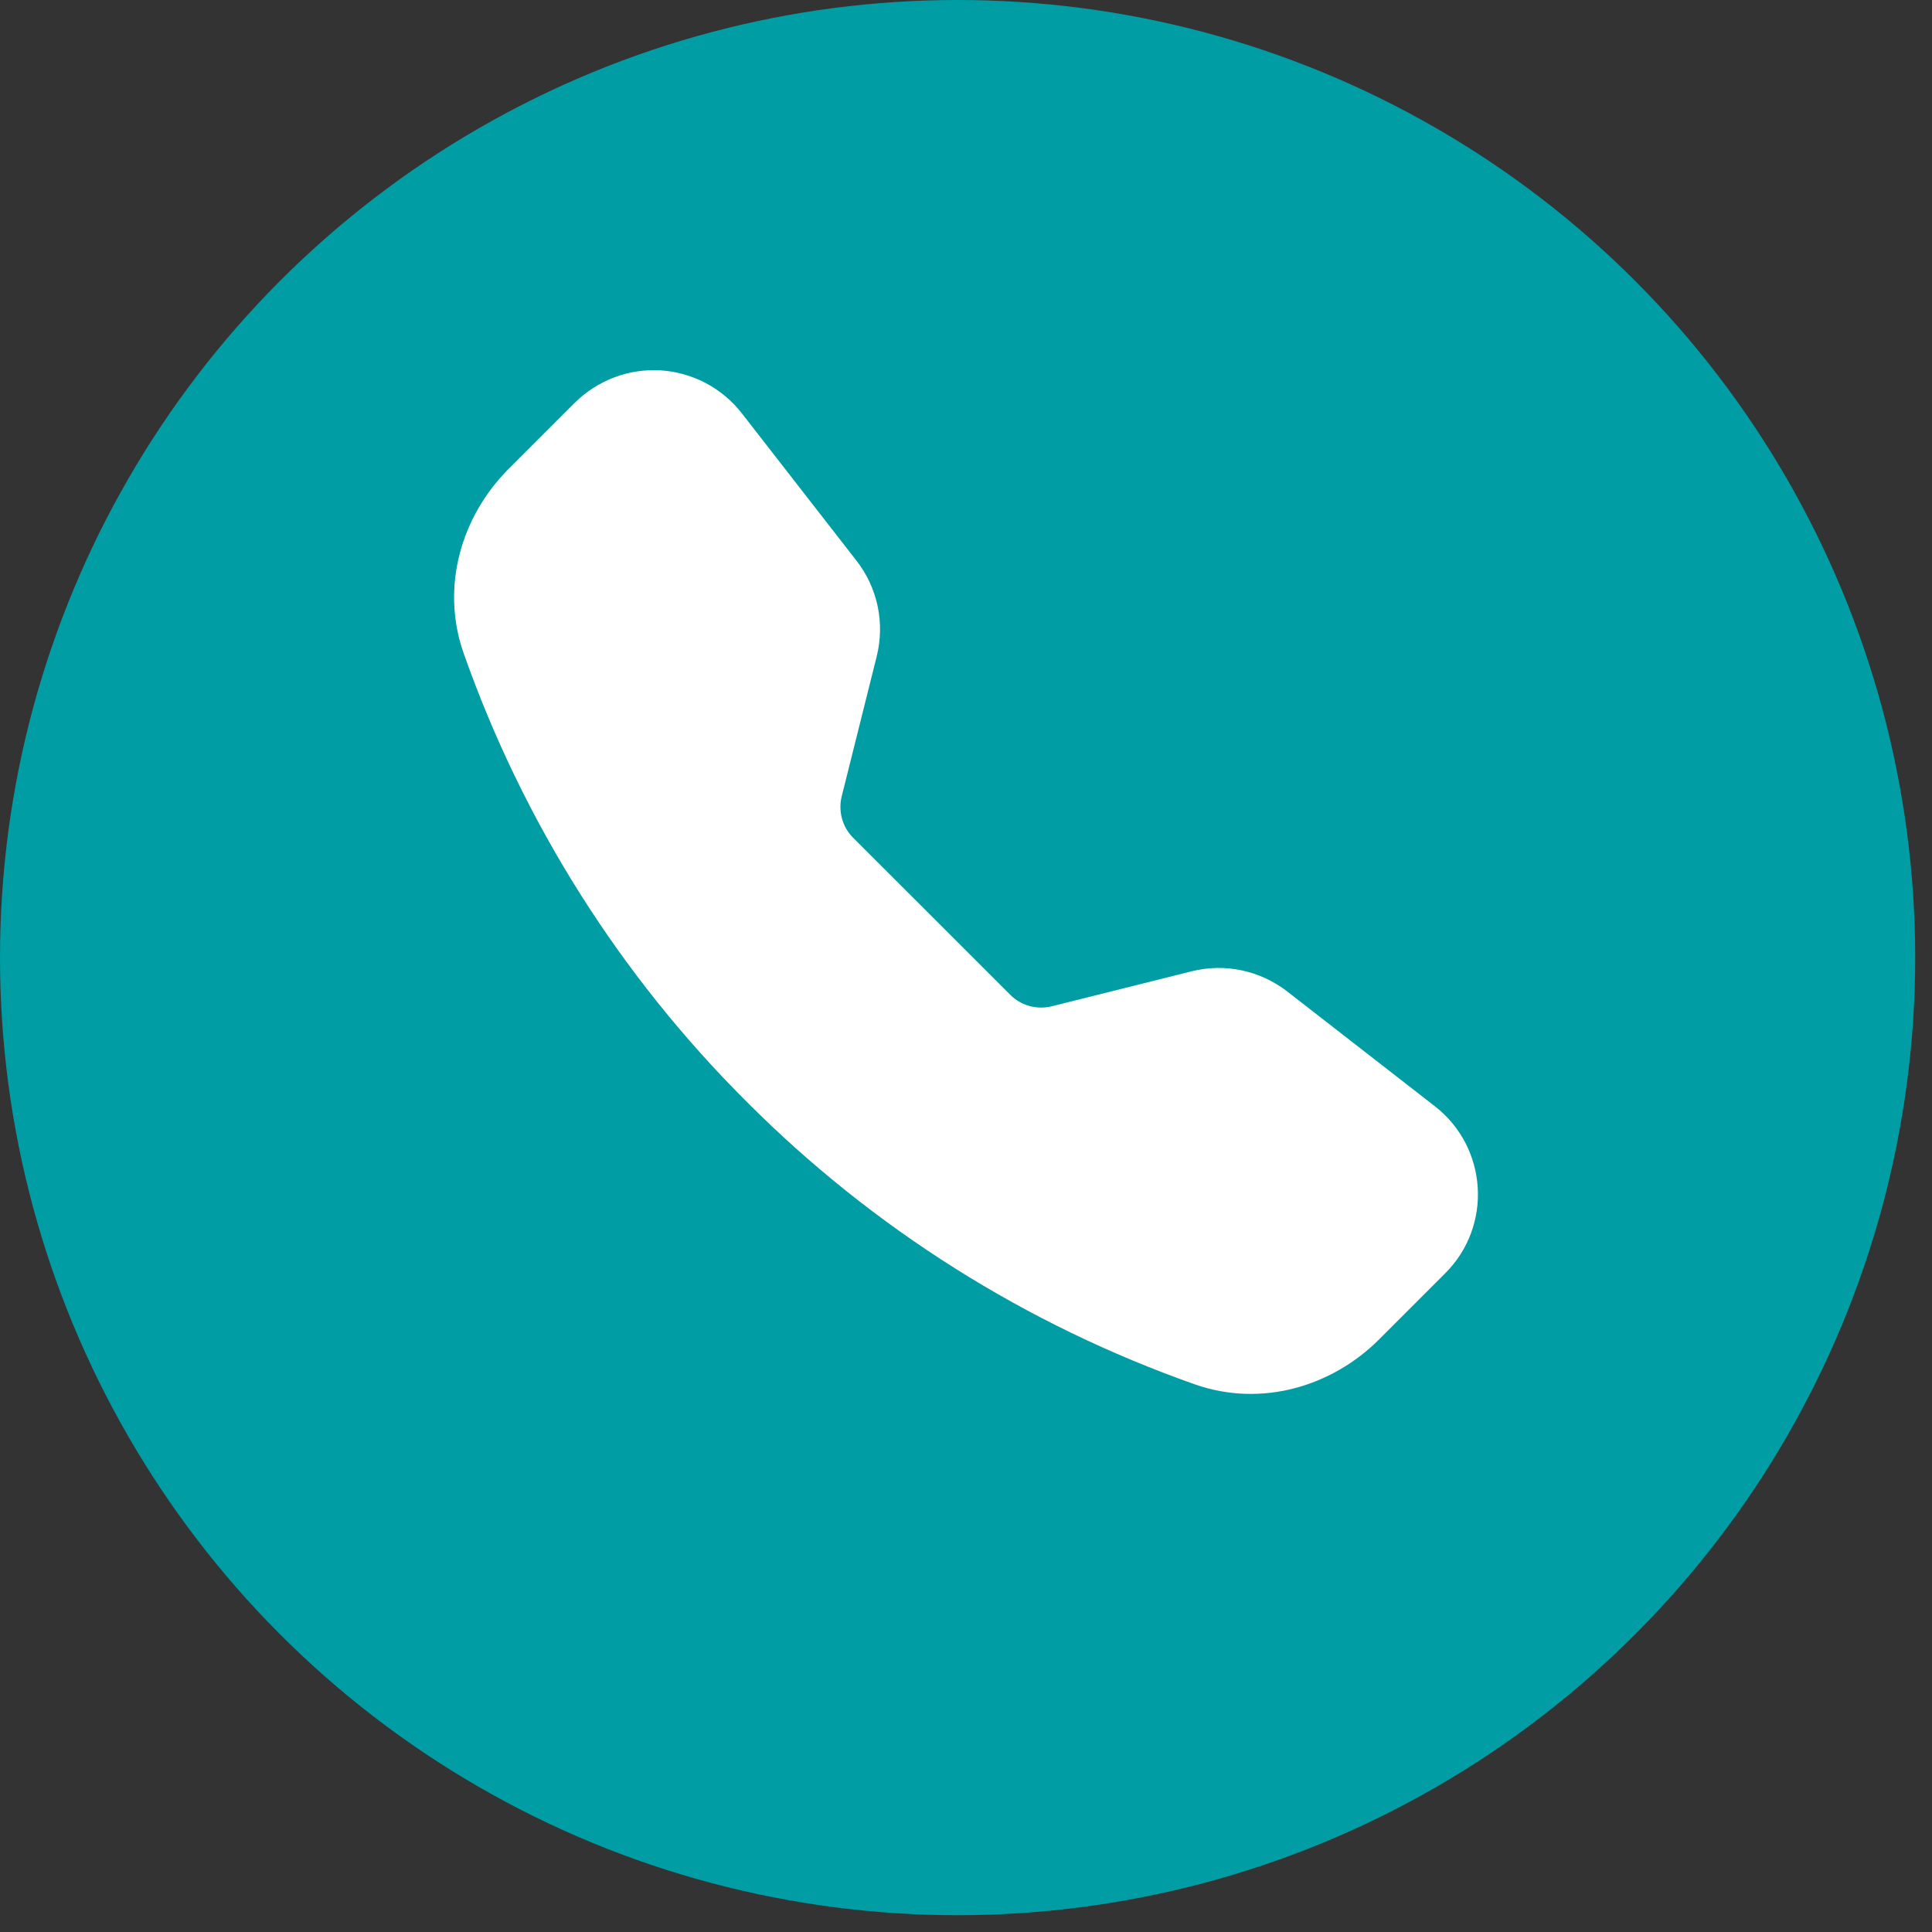 <svg width="23" height="23" viewBox="0 0 23 23" fill="none" xmlns="http://www.w3.org/2000/svg">
<rect x="0" y="0" width="23" height="23" fill="#333333" stroke="none"/>
<circle cx="11.4" cy="11.4" r="11.4" fill="#009DA4"/>
<path fill-rule="evenodd" clip-rule="evenodd" d="M6.842 4.796C6.975 4.663 7.135 4.56 7.312 4.493C7.488 4.426 7.676 4.398 7.864 4.409C8.052 4.421 8.236 4.473 8.403 4.561C8.569 4.649 8.715 4.771 8.831 4.92L10.197 6.676C10.448 6.998 10.536 7.418 10.437 7.814L10.02 9.482C9.999 9.568 10 9.659 10.024 9.745C10.047 9.831 10.093 9.91 10.156 9.973L12.028 11.844C12.091 11.907 12.17 11.953 12.256 11.976C12.342 12 12.432 12.001 12.519 11.98L14.186 11.563C14.382 11.514 14.586 11.51 14.783 11.552C14.98 11.594 15.165 11.68 15.324 11.803L17.081 13.169C17.712 13.66 17.771 14.593 17.205 15.158L16.417 15.946C15.854 16.509 15.012 16.757 14.226 16.481C12.216 15.773 10.391 14.623 8.887 13.114C7.378 11.61 6.227 9.785 5.519 7.775C5.243 6.989 5.491 6.147 6.054 5.583L6.842 4.795V4.796Z" fill="white"/>
</svg>
